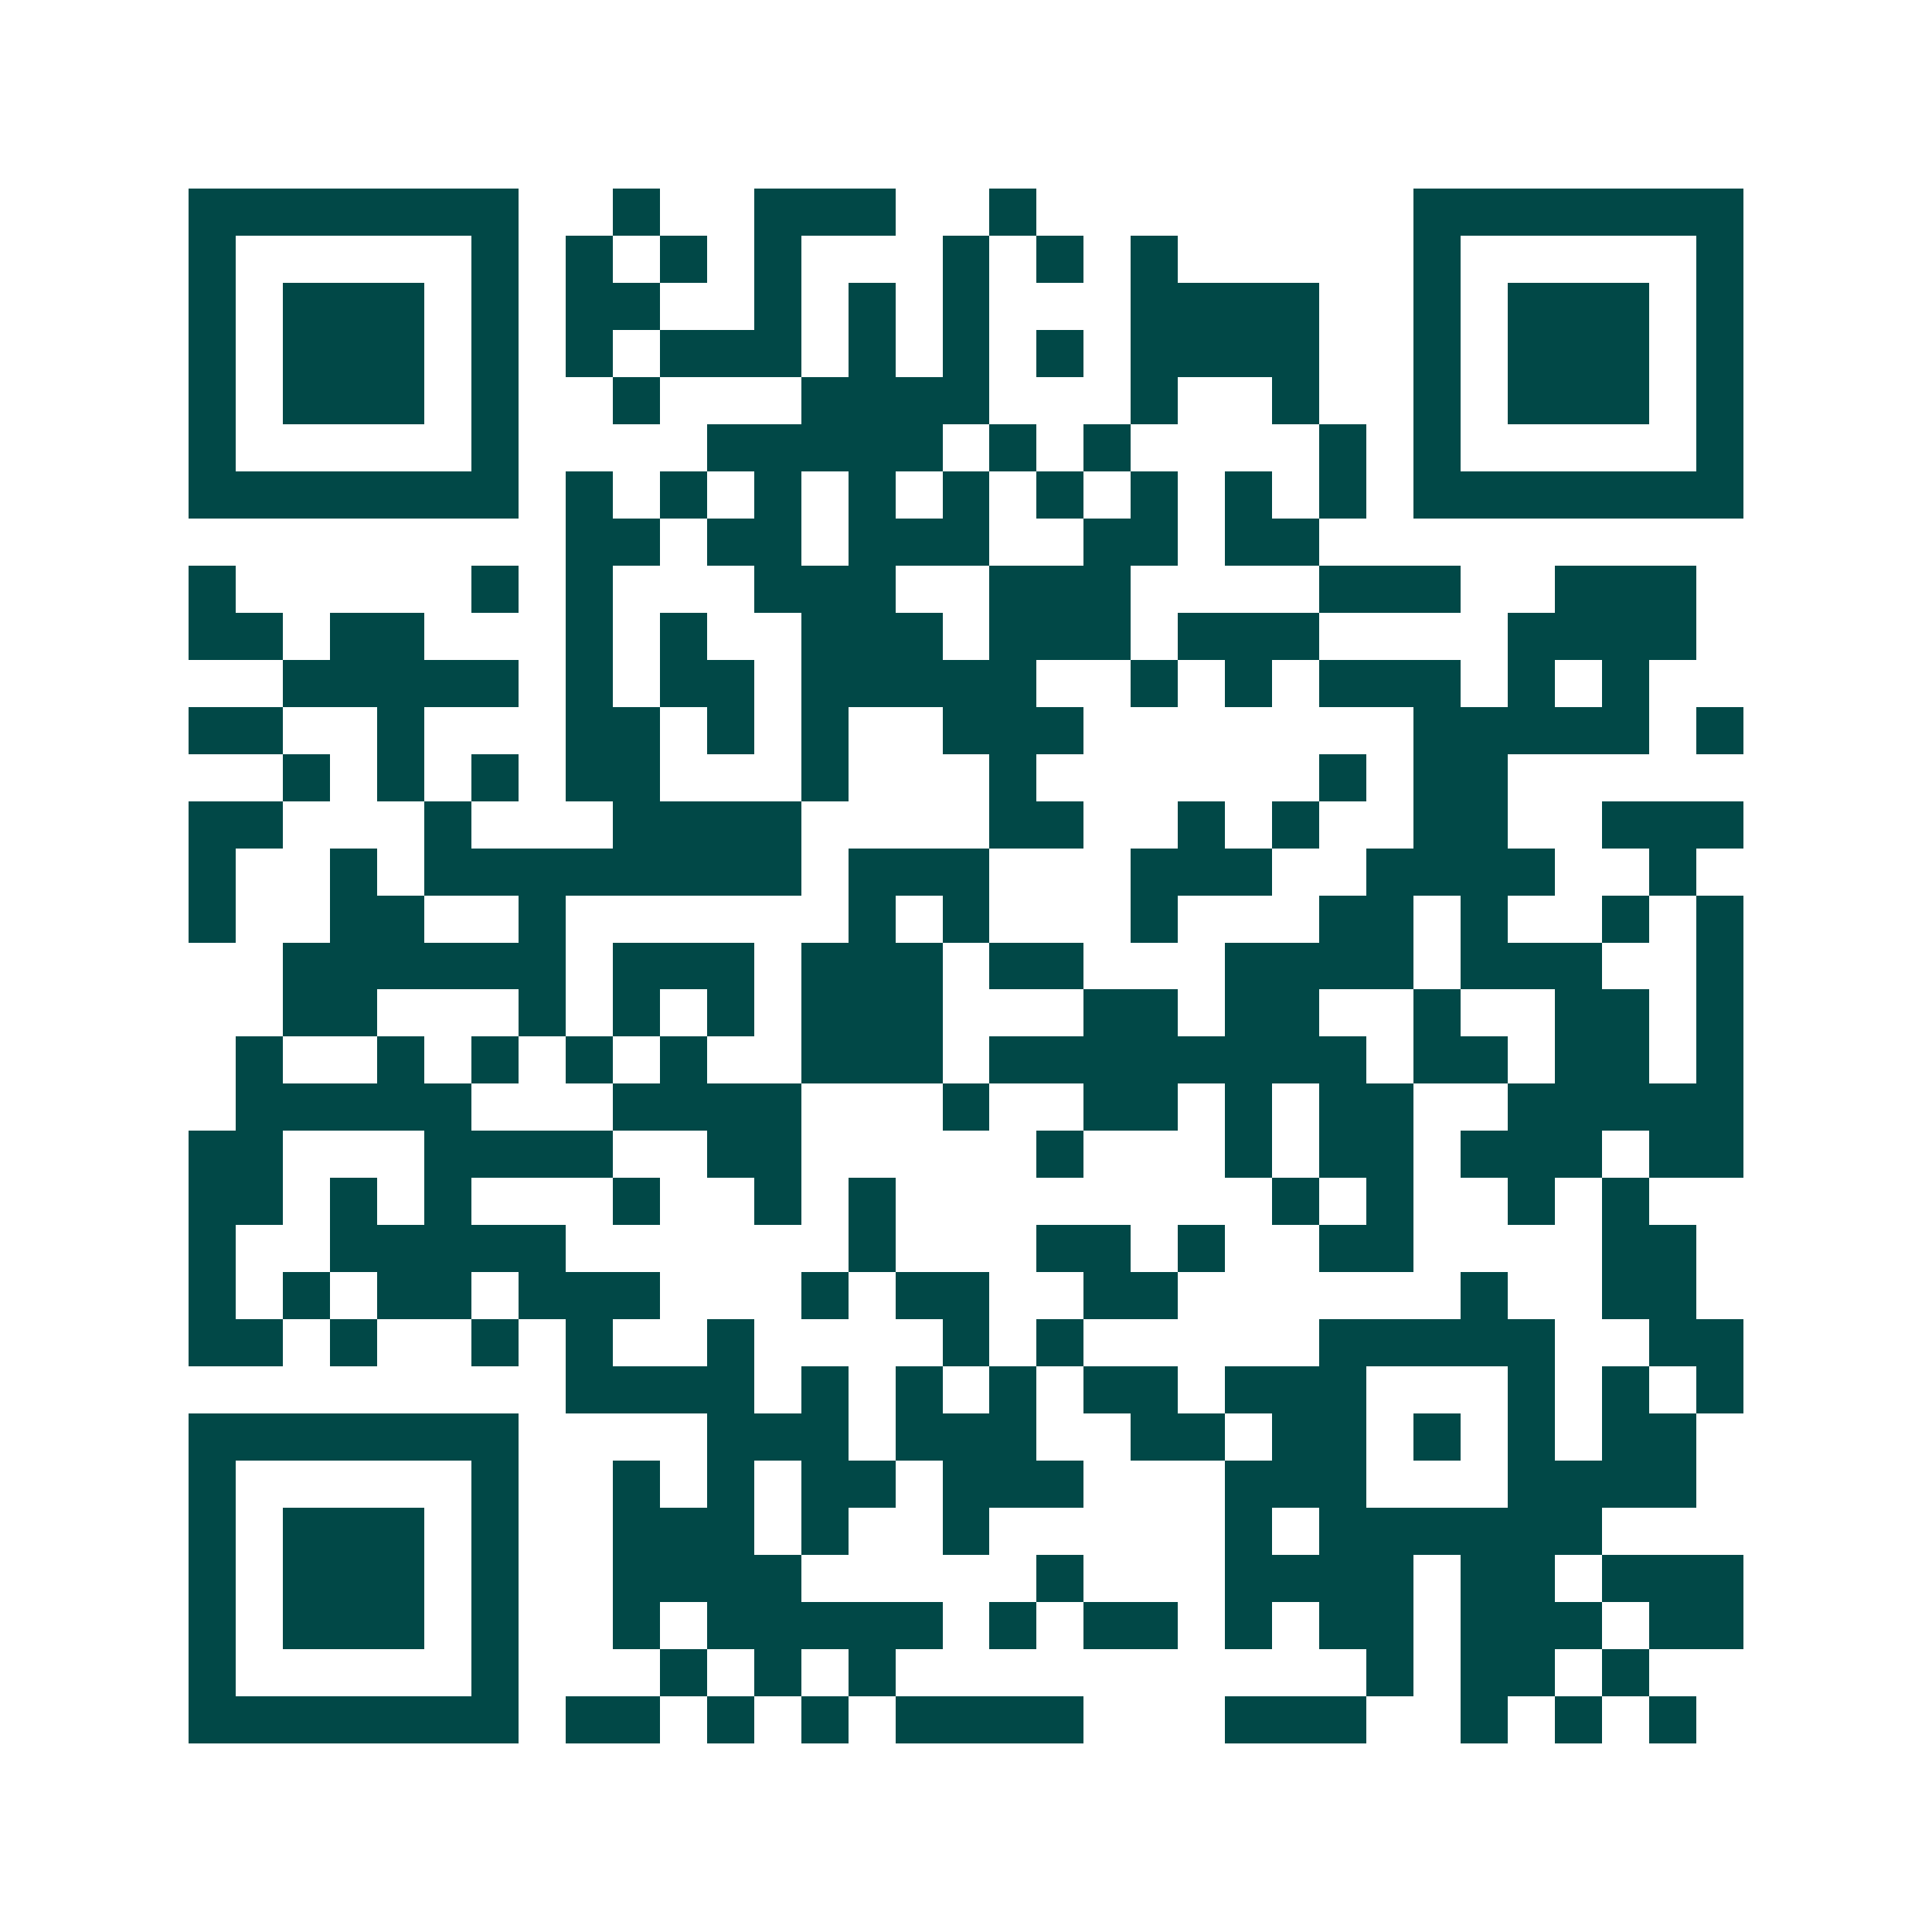 <svg xmlns="http://www.w3.org/2000/svg" width="200" height="200" viewBox="0 0 41 41" shape-rendering="crispEdges"><path fill="#ffffff" d="M0 0h41v41H0z"/><path stroke="#014847" d="M4 4.5h7m2 0h1m2 0h3m2 0h1m8 0h7M4 5.5h1m5 0h1m1 0h1m1 0h1m1 0h1m3 0h1m1 0h1m1 0h1m5 0h1m5 0h1M4 6.5h1m1 0h3m1 0h1m1 0h2m2 0h1m1 0h1m1 0h1m3 0h4m2 0h1m1 0h3m1 0h1M4 7.5h1m1 0h3m1 0h1m1 0h1m1 0h3m1 0h1m1 0h1m1 0h1m1 0h4m2 0h1m1 0h3m1 0h1M4 8.5h1m1 0h3m1 0h1m2 0h1m3 0h4m3 0h1m2 0h1m2 0h1m1 0h3m1 0h1M4 9.5h1m5 0h1m4 0h5m1 0h1m1 0h1m4 0h1m1 0h1m5 0h1M4 10.5h7m1 0h1m1 0h1m1 0h1m1 0h1m1 0h1m1 0h1m1 0h1m1 0h1m1 0h1m1 0h7M12 11.5h2m1 0h2m1 0h3m2 0h2m1 0h2M4 12.5h1m5 0h1m1 0h1m3 0h3m2 0h3m4 0h3m2 0h3M4 13.5h2m1 0h2m3 0h1m1 0h1m2 0h3m1 0h3m1 0h3m4 0h4M6 14.5h5m1 0h1m1 0h2m1 0h5m2 0h1m1 0h1m1 0h3m1 0h1m1 0h1M4 15.5h2m2 0h1m3 0h2m1 0h1m1 0h1m2 0h3m7 0h5m1 0h1M6 16.5h1m1 0h1m1 0h1m1 0h2m3 0h1m3 0h1m6 0h1m1 0h2M4 17.5h2m3 0h1m3 0h4m4 0h2m2 0h1m1 0h1m2 0h2m2 0h3M4 18.5h1m2 0h1m1 0h8m1 0h3m3 0h3m2 0h4m2 0h1M4 19.5h1m2 0h2m2 0h1m6 0h1m1 0h1m3 0h1m3 0h2m1 0h1m2 0h1m1 0h1M6 20.5h6m1 0h3m1 0h3m1 0h2m3 0h4m1 0h3m2 0h1M6 21.5h2m3 0h1m1 0h1m1 0h1m1 0h3m3 0h2m1 0h2m2 0h1m2 0h2m1 0h1M5 22.5h1m2 0h1m1 0h1m1 0h1m1 0h1m2 0h3m1 0h8m1 0h2m1 0h2m1 0h1M5 23.5h5m3 0h4m3 0h1m2 0h2m1 0h1m1 0h2m2 0h5M4 24.5h2m3 0h4m2 0h2m5 0h1m3 0h1m1 0h2m1 0h3m1 0h2M4 25.5h2m1 0h1m1 0h1m3 0h1m2 0h1m1 0h1m8 0h1m1 0h1m2 0h1m1 0h1M4 26.5h1m2 0h5m6 0h1m3 0h2m1 0h1m2 0h2m4 0h2M4 27.5h1m1 0h1m1 0h2m1 0h3m3 0h1m1 0h2m2 0h2m6 0h1m2 0h2M4 28.5h2m1 0h1m2 0h1m1 0h1m2 0h1m4 0h1m1 0h1m5 0h5m2 0h2M12 29.5h4m1 0h1m1 0h1m1 0h1m1 0h2m1 0h3m3 0h1m1 0h1m1 0h1M4 30.5h7m4 0h3m1 0h3m2 0h2m1 0h2m1 0h1m1 0h1m1 0h2M4 31.5h1m5 0h1m2 0h1m1 0h1m1 0h2m1 0h3m3 0h3m3 0h4M4 32.5h1m1 0h3m1 0h1m2 0h3m1 0h1m2 0h1m5 0h1m1 0h6M4 33.5h1m1 0h3m1 0h1m2 0h4m5 0h1m3 0h4m1 0h2m1 0h3M4 34.5h1m1 0h3m1 0h1m2 0h1m1 0h5m1 0h1m1 0h2m1 0h1m1 0h2m1 0h3m1 0h2M4 35.5h1m5 0h1m3 0h1m1 0h1m1 0h1m10 0h1m1 0h2m1 0h1M4 36.5h7m1 0h2m1 0h1m1 0h1m1 0h4m3 0h3m2 0h1m1 0h1m1 0h1"/></svg>

